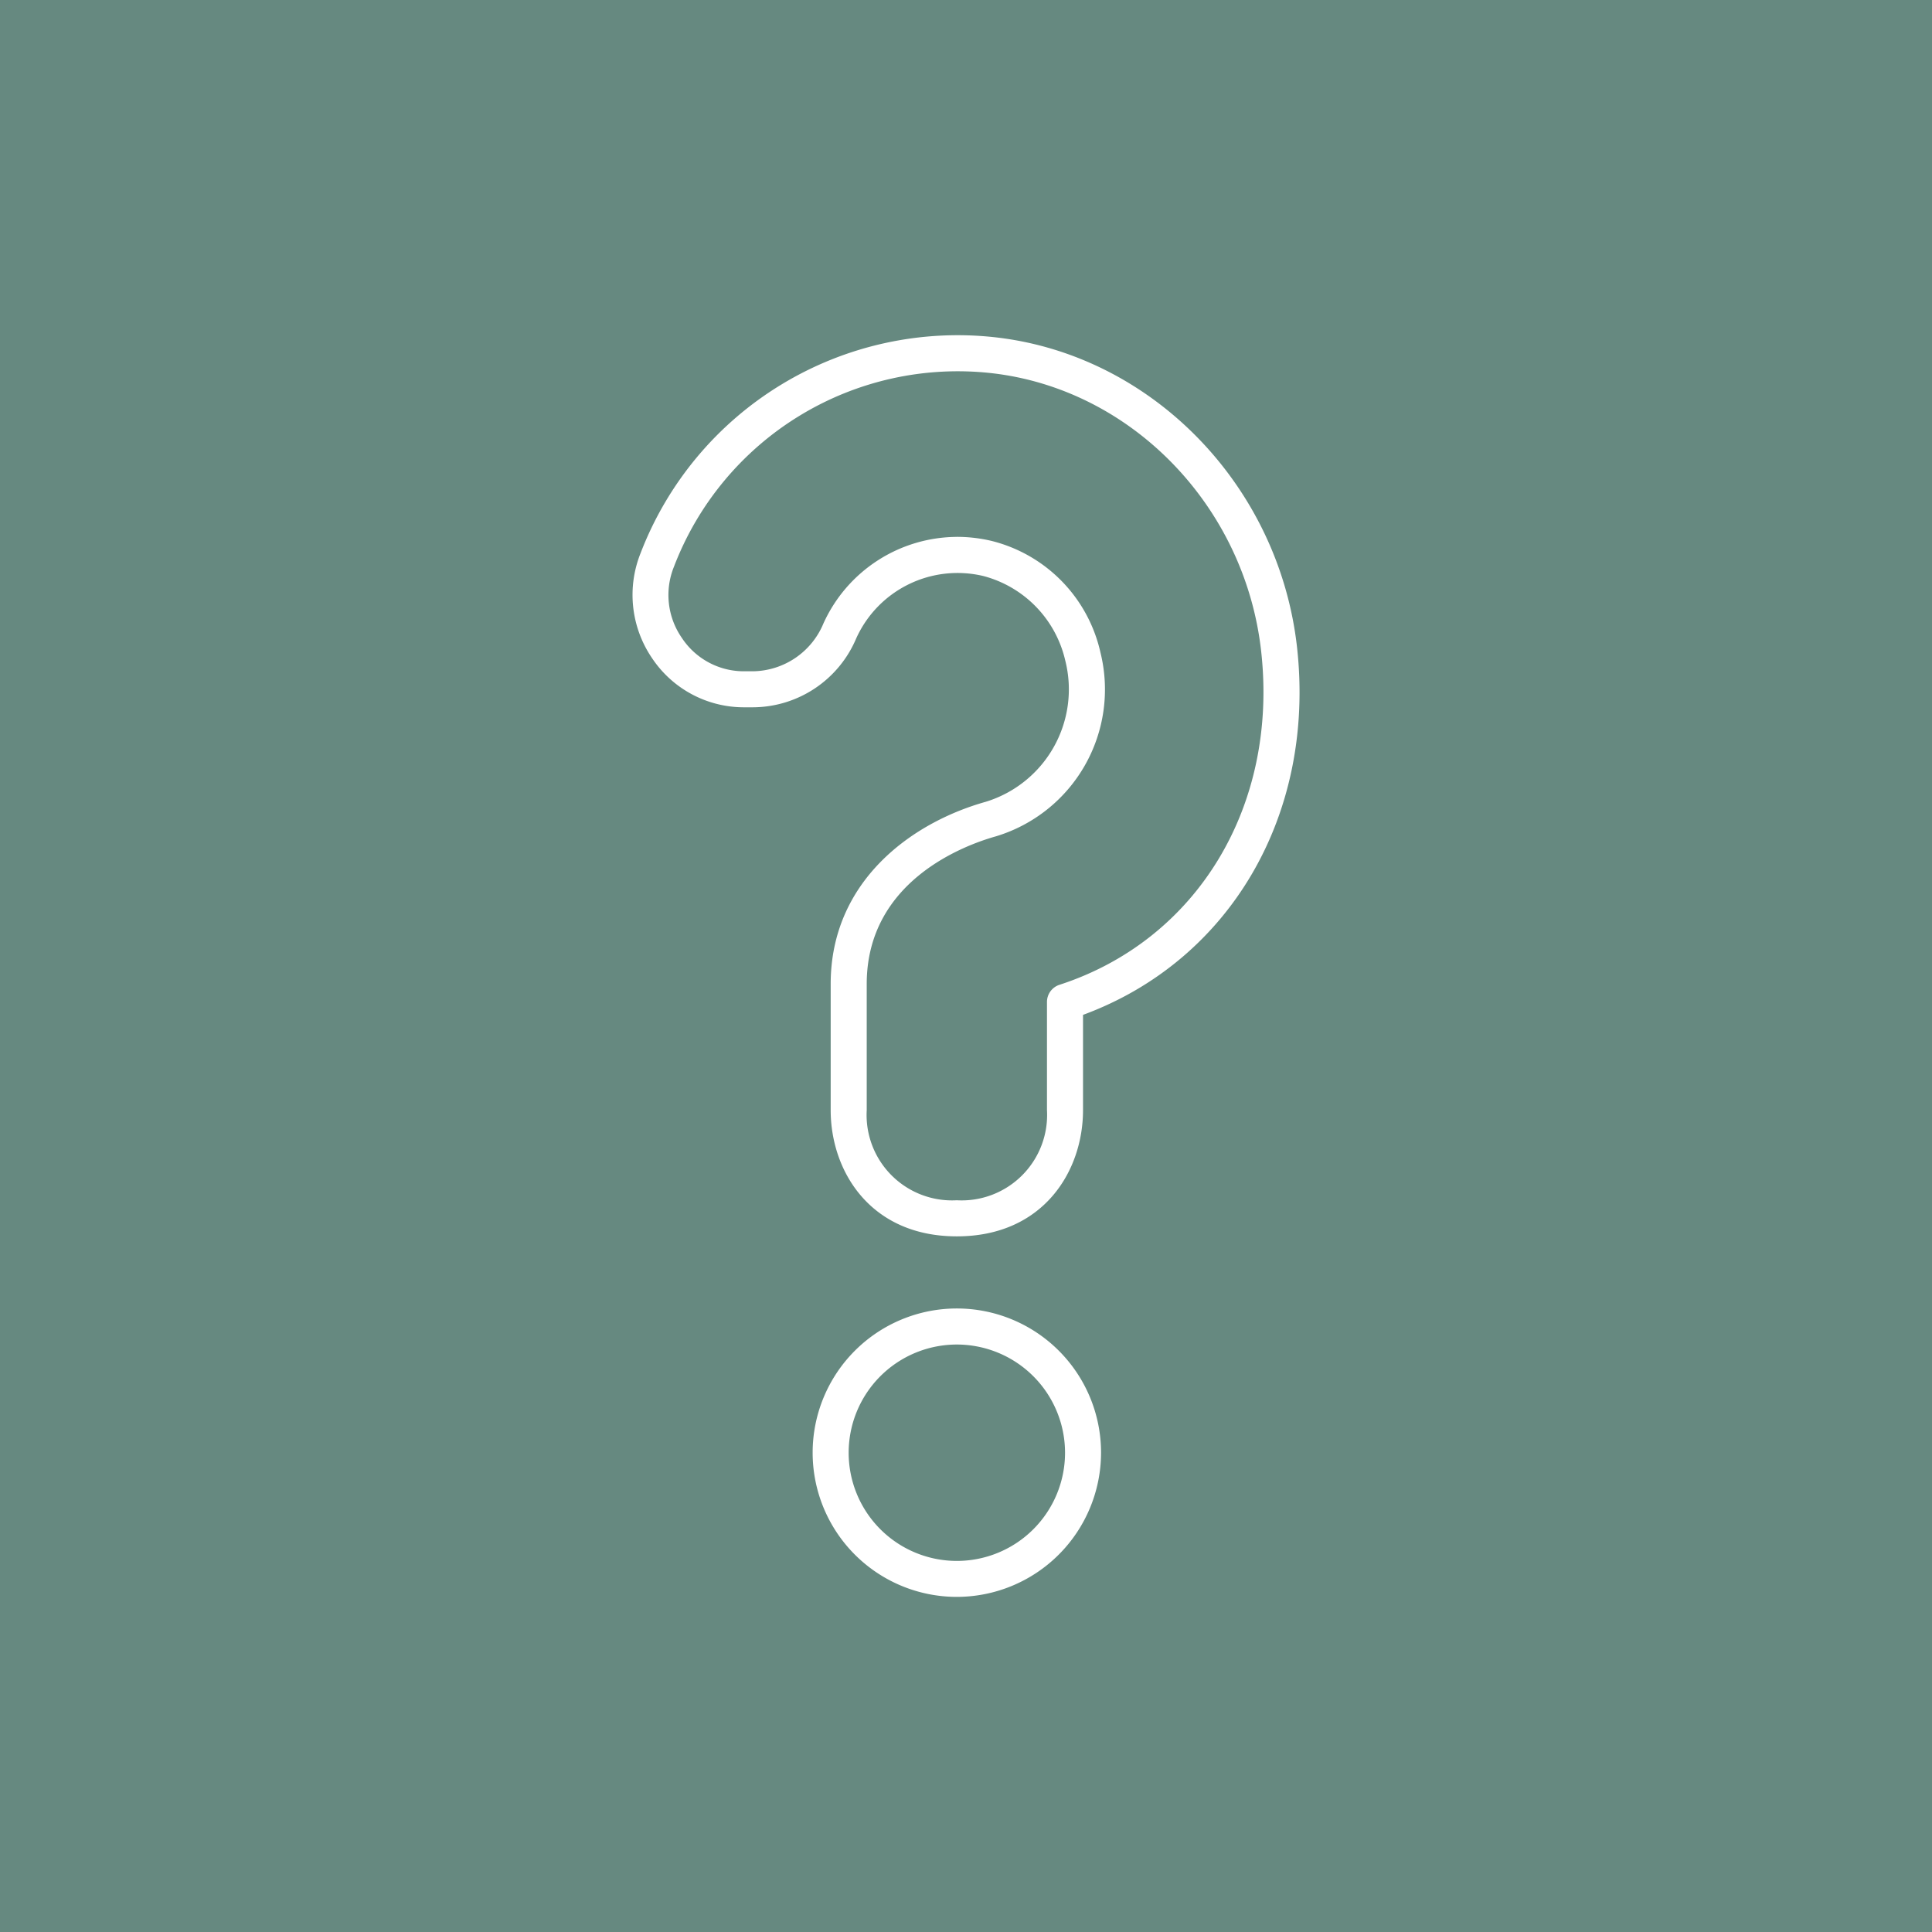 <svg id="Component_25_1" data-name="Component 25 – 1" xmlns="http://www.w3.org/2000/svg" xmlns:xlink="http://www.w3.org/1999/xlink" width="125" height="125" viewBox="0 0 125 125">
  <defs>
    <clipPath id="clip-path">
      <rect id="Rectangle_44" data-name="Rectangle 44" width="43.158" height="81.636" fill="#fff"/>
    </clipPath>
  </defs>
  <rect id="Rectangle_26" data-name="Rectangle 26" width="125" height="125" fill="#668980"/>
  <g id="Group_111" data-name="Group 111" transform="translate(40.921 21.682)">
    <g id="Group_110" data-name="Group 110" clip-path="url(#clip-path)">
      <path id="Path_124" data-name="Path 124" d="M19.326,72.66a9.33,9.33,0,1,1,9.33-9.33,9.341,9.341,0,0,1-9.33,9.33m0-16.327a7,7,0,1,0,7,7,7.005,7.005,0,0,0-7-7" transform="translate(1.661 8.976)" fill="#fff"/>
      <path id="Path_125" data-name="Path 125" d="M20.985,58.31c-5.607,0-8.161-4.231-8.161-8.163V41.983c0-6.617,5.183-10.428,10.032-11.789A7.607,7.607,0,0,0,28,21.05a7.356,7.356,0,0,0-5.3-5.464,7.194,7.194,0,0,0-8.231,4.051,7.288,7.288,0,0,1-6.665,4.443H7.162a7.14,7.14,0,0,1-5.9-3.187,7.263,7.263,0,0,1-.737-6.787,21.974,21.974,0,0,1,23-13.959c10.115,1.164,18.3,9.593,19.471,20.045C44.2,31.029,38.664,40.477,29.15,43.98v6.167c0,3.932-2.555,8.163-8.166,8.163m.021-45.257a9.712,9.712,0,0,1,2.237.264,9.6,9.6,0,0,1,7.035,7.214,9.929,9.929,0,0,1-6.77,11.9c-1.976.555-8.351,2.863-8.351,9.55v8.163a5.527,5.527,0,0,0,5.829,5.831,5.529,5.529,0,0,0,5.833-5.831v-7a1.167,1.167,0,0,1,.806-1.109c8.924-2.9,14.169-11.58,13.051-21.59C39.628,11.07,32.3,3.5,23.256,2.464A19.658,19.658,0,0,0,2.686,14.979a4.868,4.868,0,0,0,.508,4.61,4.8,4.8,0,0,0,3.967,2.16h.645a5.007,5.007,0,0,0,4.549-3.094,9.528,9.528,0,0,1,8.65-5.6" transform="translate(0 0)" fill="#fff"/>
    </g>
  </g>
</svg>

